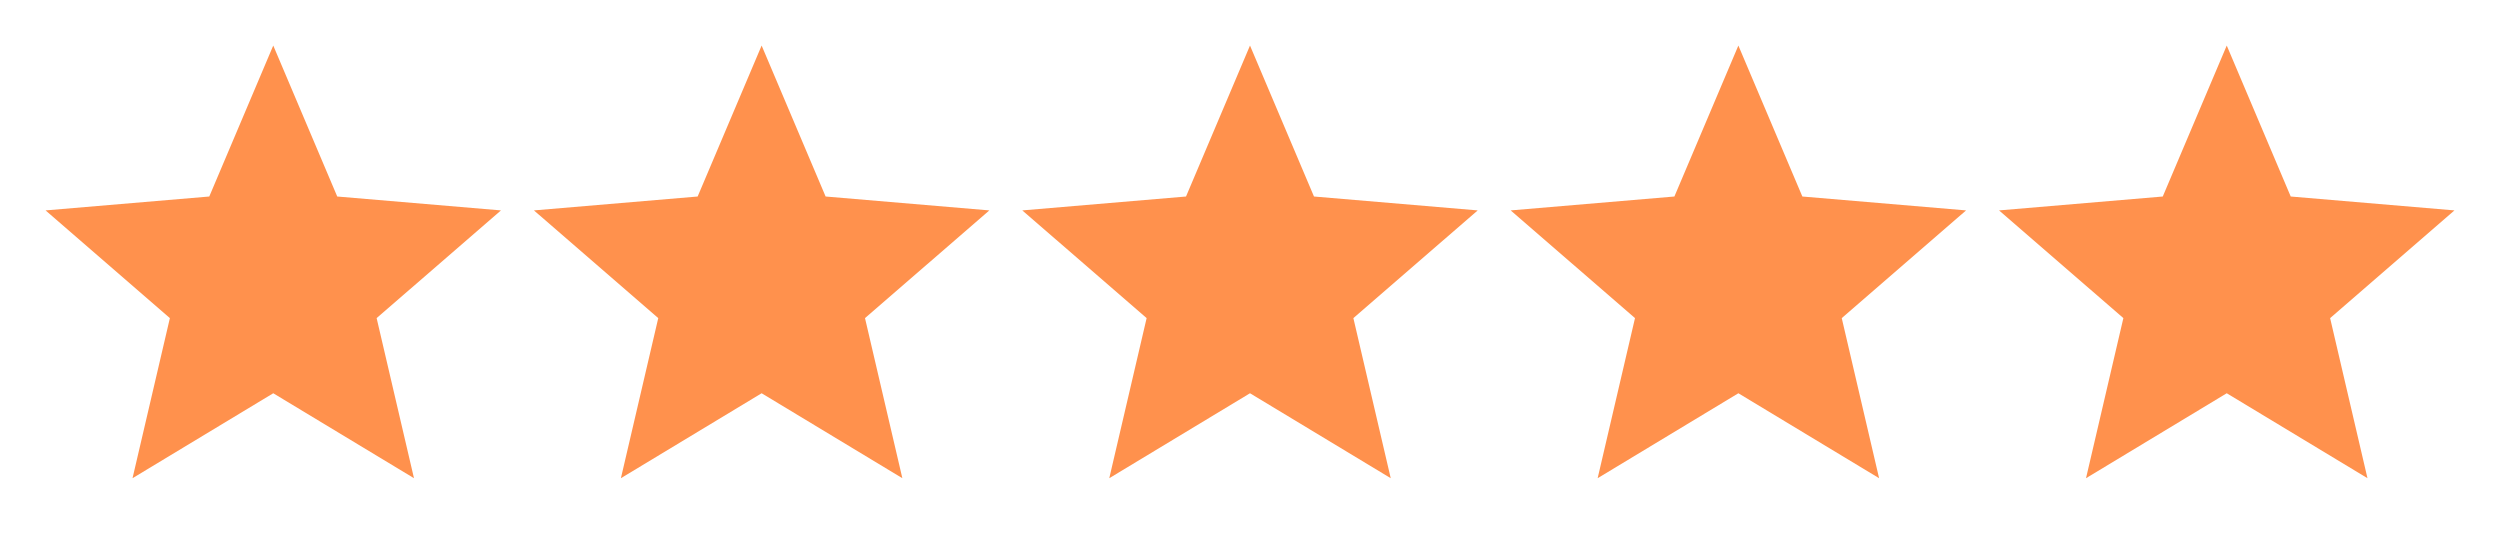 <svg xmlns="http://www.w3.org/2000/svg" fill="none" viewBox="0 0 86 19" height="19" width="86">
<g clip-path="url(#clip0_7_3019)">
<g clip-path="url(#clip1_7_3019)">
<path fill="#FF914D" d="M9.4 13.528L14.241 16.45L12.956 10.943L17.233 7.238L11.601 6.76L9.4 1.567L7.199 6.76L1.567 7.238L5.844 10.943L4.559 16.45L9.4 13.528Z"></path>
</g>
</g>
<g clip-path="url(#clip2_7_3019)">
<g clip-path="url(#clip3_7_3019)">
<path fill="#FF914D" d="M26.2 13.528L31.041 16.45L29.756 10.943L34.033 7.238L28.401 6.76L26.2 1.567L23.999 6.76L18.367 7.238L22.644 10.943L21.359 16.45L26.2 13.528Z"></path>
</g>
</g>
<g clip-path="url(#clip4_7_3019)">
<g clip-path="url(#clip5_7_3019)">
<path fill="#FF914D" d="M43 13.528L47.841 16.45L46.556 10.943L50.833 7.238L45.201 6.76L43 1.567L40.799 6.76L35.167 7.238L39.444 10.943L38.159 16.45L43 13.528Z"></path>
</g>
</g>
<g clip-path="url(#clip6_7_3019)">
<g clip-path="url(#clip7_7_3019)">
<path fill="#FF914D" d="M59.8 13.528L64.641 16.45L63.356 10.943L67.633 7.238L62.001 6.76L59.8 1.567L57.599 6.76L51.967 7.238L56.244 10.943L54.959 16.45L59.8 13.528Z"></path>
</g>
</g>
<g clip-path="url(#clip8_7_3019)">
<g clip-path="url(#clip9_7_3019)">
<path fill="#FF914D" d="M76.6 13.528L81.441 16.45L80.156 10.943L84.433 7.238L78.801 6.76L76.6 1.567L74.399 6.76L68.767 7.238L73.044 10.943L71.759 16.45L76.6 13.528Z"></path>
</g>
</g>
<defs>
<clipPath id="clip0_7_3019">
<rect fill="white" rx="9.4" height="18.8" width="18.8"></rect>
</clipPath>
<clipPath id="clip1_7_3019">
<rect fill="white" height="18.8" width="18.8"></rect>
</clipPath>
<clipPath id="clip2_7_3019">
<rect fill="white" rx="9.4" height="18.8" width="18.8" x="16.8"></rect>
</clipPath>
<clipPath id="clip3_7_3019">
<rect transform="translate(16.8)" fill="white" height="18.8" width="18.8"></rect>
</clipPath>
<clipPath id="clip4_7_3019">
<rect fill="white" rx="9.4" height="18.8" width="18.8" x="33.6"></rect>
</clipPath>
<clipPath id="clip5_7_3019">
<rect transform="translate(33.6)" fill="white" height="18.8" width="18.8"></rect>
</clipPath>
<clipPath id="clip6_7_3019">
<rect fill="white" rx="9.4" height="18.8" width="18.8" x="50.4"></rect>
</clipPath>
<clipPath id="clip7_7_3019">
<rect transform="translate(50.4)" fill="white" height="18.8" width="18.8"></rect>
</clipPath>
<clipPath id="clip8_7_3019">
<rect fill="white" rx="9.4" height="18.8" width="18.8" x="67.2"></rect>
</clipPath>
<clipPath id="clip9_7_3019">
<rect transform="translate(67.2)" fill="white" height="18.8" width="18.8"></rect>
</clipPath>
</defs>
</svg>

